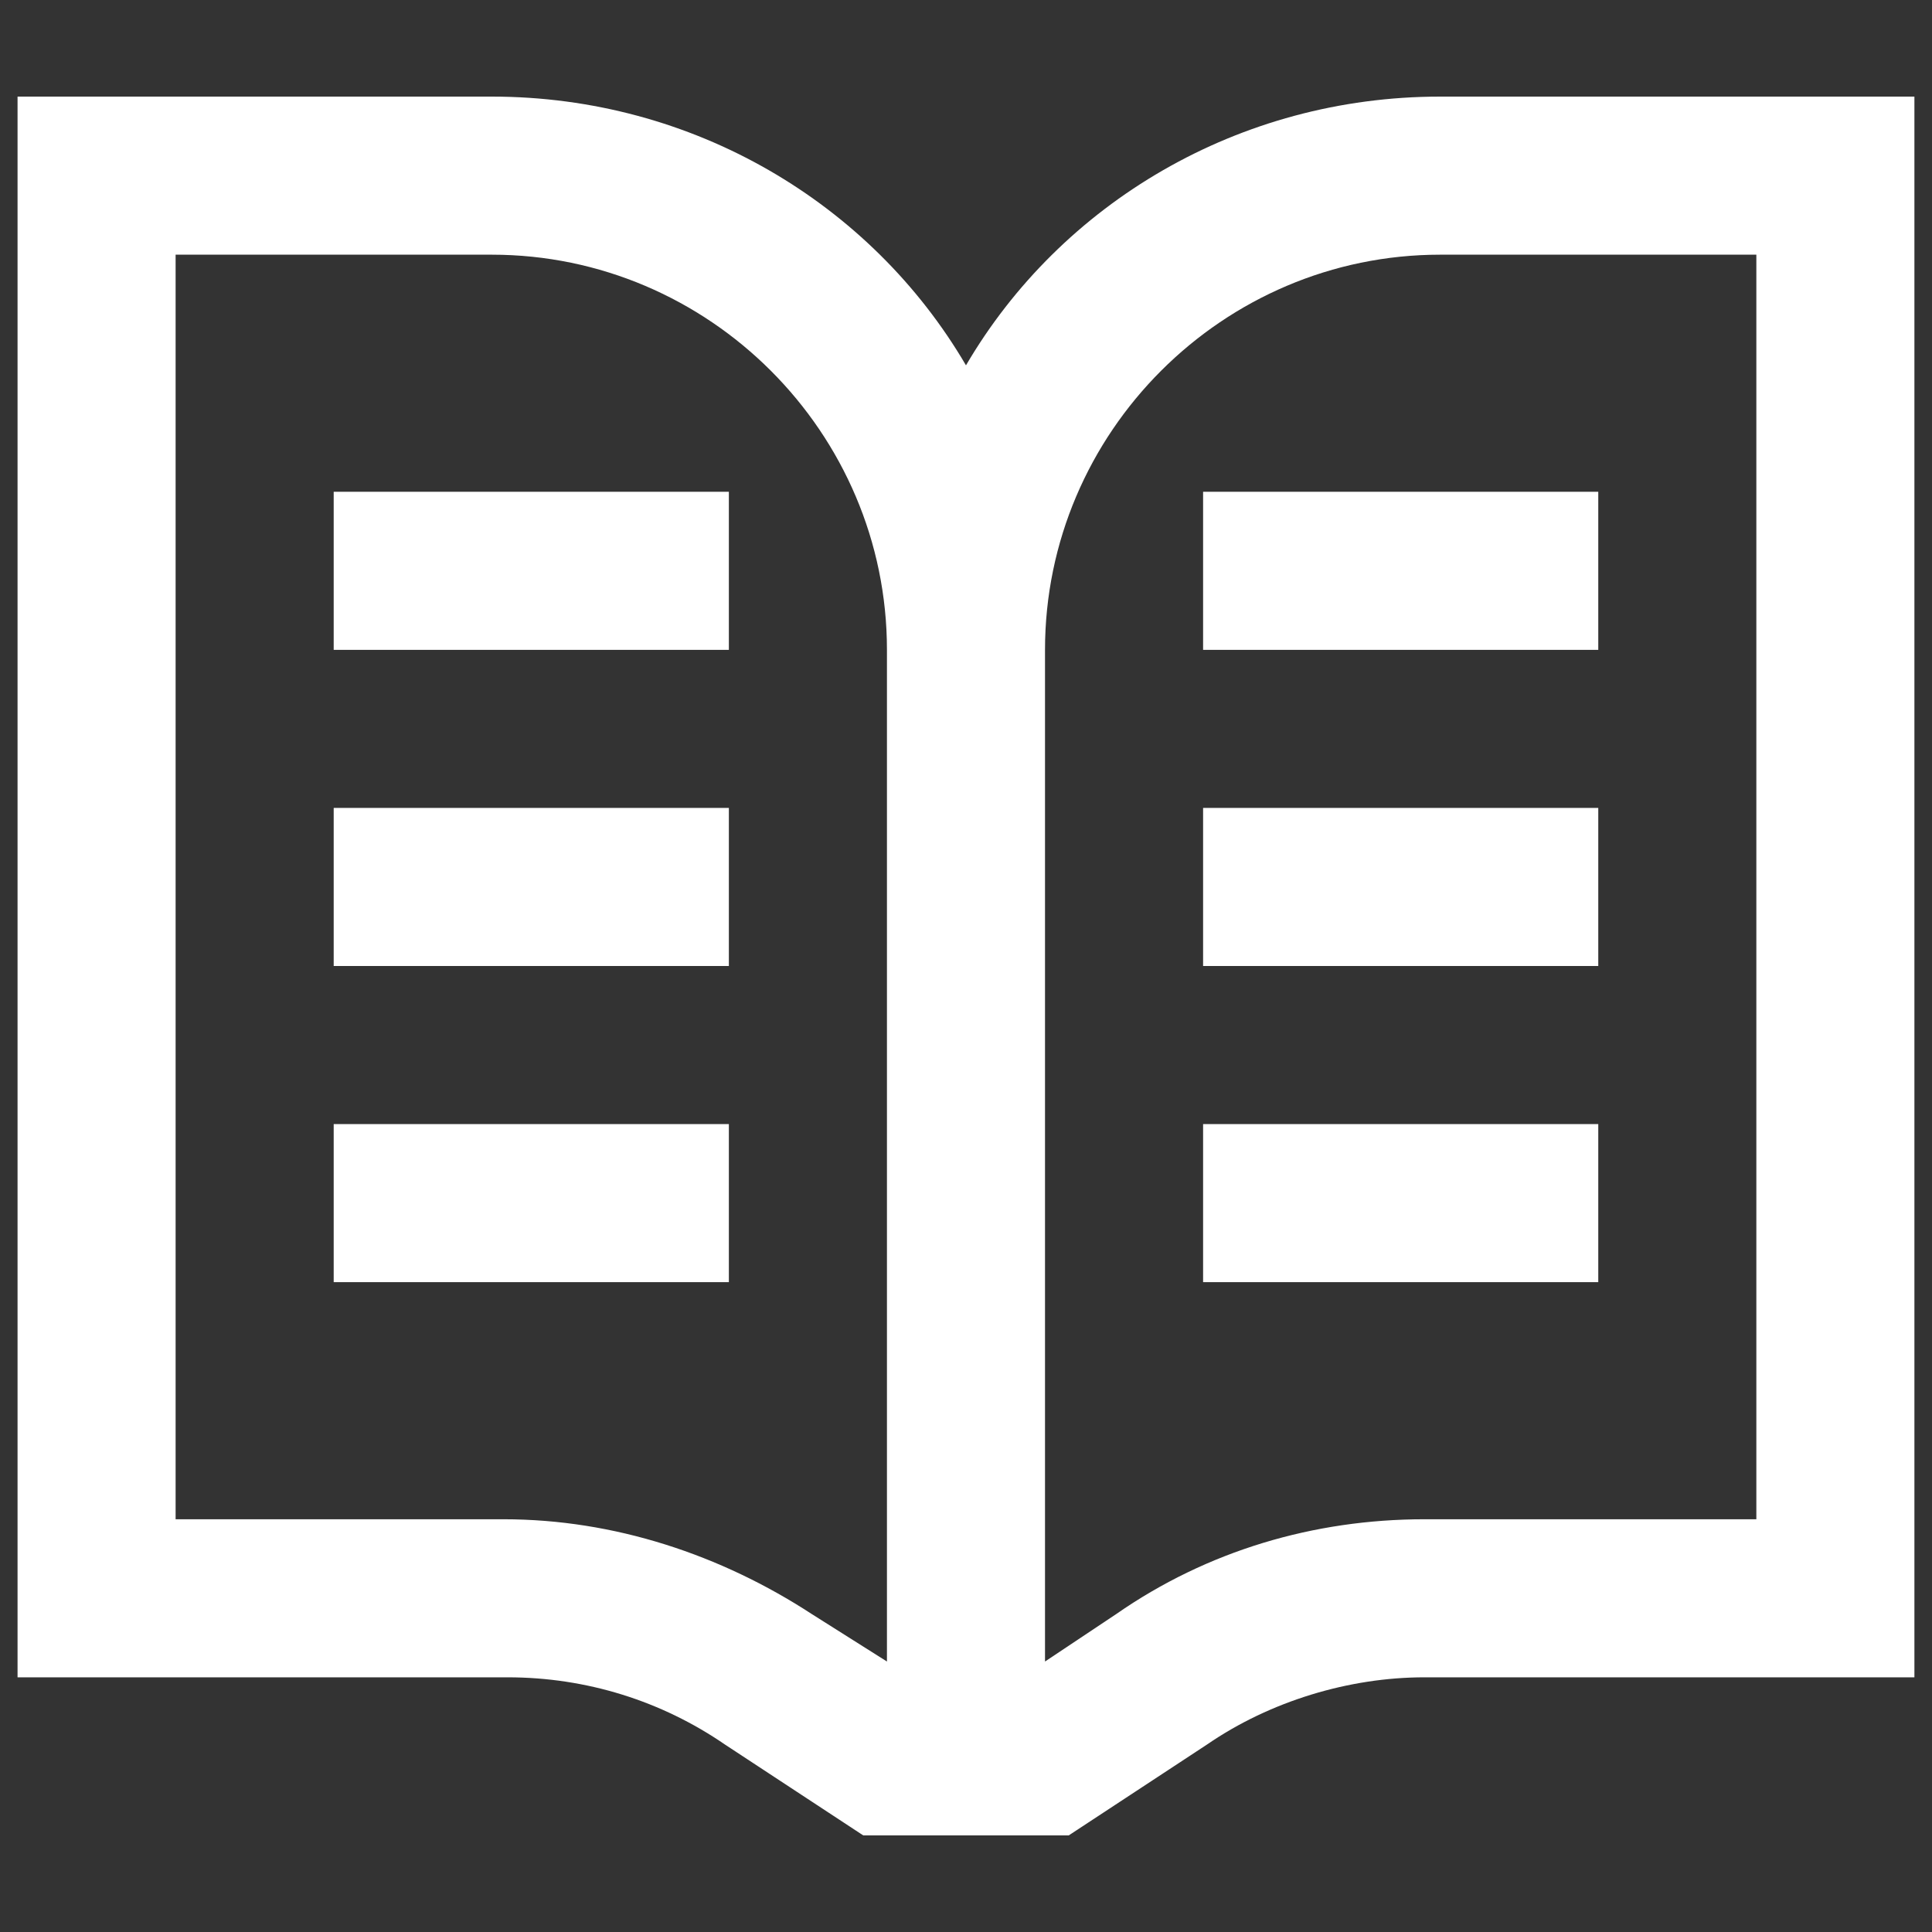 <?xml version="1.0" encoding="UTF-8"?>
<svg xmlns="http://www.w3.org/2000/svg" xmlns:xlink="http://www.w3.org/1999/xlink" width="500" zoomAndPan="magnify" viewBox="0 0 375 375" height="500" preserveAspectRatio="xMidYMid meet" version="1.0">
  <rect x="0" y="0" width="375" height="375" fill="#333333" stroke="none"/>
  <defs>
    <clipPath id="a82363fd8d">
      <path d="M 3.348 18.75 L 371.598 18.75 L 371.598 356.25 L 3.348 356.25 Z M 3.348 18.75 " clip-rule="nonzero"></path>
    </clipPath>
  </defs>
  <g clip-path="url(#a82363fd8d)">
    <path fill="#ffffff" d="M 279.543 18.75 C 240.422 18.75 205.906 39.461 187.496 70.91 C 169.086 39.461 134.57 18.75 95.453 18.75 L 3.406 18.75 L 3.406 325.566 L 98.52 325.566 C 113.859 325.566 128.434 330.172 140.707 338.609 L 167.555 356.25 L 207.441 356.25 L 234.285 338.609 C 246.559 330.172 261.898 325.566 276.473 325.566 L 371.586 325.566 L 371.586 18.75 Z M 172.156 322.5 L 157.582 313.297 C 139.941 301.789 119.23 294.887 97.754 294.887 L 34.086 294.887 L 34.086 49.434 L 95.453 49.434 C 137.641 49.434 172.156 83.949 172.156 126.137 Z M 340.906 294.887 L 276.473 294.887 C 254.996 294.887 234.285 301.023 216.645 313.297 L 202.836 322.5 L 202.836 126.137 C 202.836 83.949 237.355 49.434 279.543 49.434 L 340.906 49.434 Z M 340.906 294.887 " fill-opacity="1" fill-rule="nonzero"></path>
  </g>
  <path fill="#ffffff" d="M 64.77 95.453 L 141.473 95.453 L 141.473 126.137 L 64.77 126.137 Z M 64.77 95.453 " fill-opacity="1" fill-rule="nonzero"></path>
  <path fill="#ffffff" d="M 64.77 156.816 L 141.473 156.816 L 141.473 187.5 L 64.77 187.5 Z M 64.77 156.816 " fill-opacity="1" fill-rule="nonzero"></path>
  <path fill="#ffffff" d="M 64.77 218.184 L 141.473 218.184 L 141.473 248.863 L 64.77 248.863 Z M 64.77 218.184 " fill-opacity="1" fill-rule="nonzero"></path>
  <path fill="#ffffff" d="M 233.52 95.453 L 310.223 95.453 L 310.223 126.137 L 233.52 126.137 Z M 233.52 95.453 " fill-opacity="1" fill-rule="nonzero"></path>
  <path fill="#ffffff" d="M 233.52 156.816 L 310.223 156.816 L 310.223 187.5 L 233.52 187.5 Z M 233.52 156.816 " fill-opacity="1" fill-rule="nonzero"></path>
  <path fill="#ffffff" d="M 233.52 218.184 L 310.223 218.184 L 310.223 248.863 L 233.52 248.863 Z M 233.52 218.184 " fill-opacity="1" fill-rule="nonzero"></path>
</svg>
